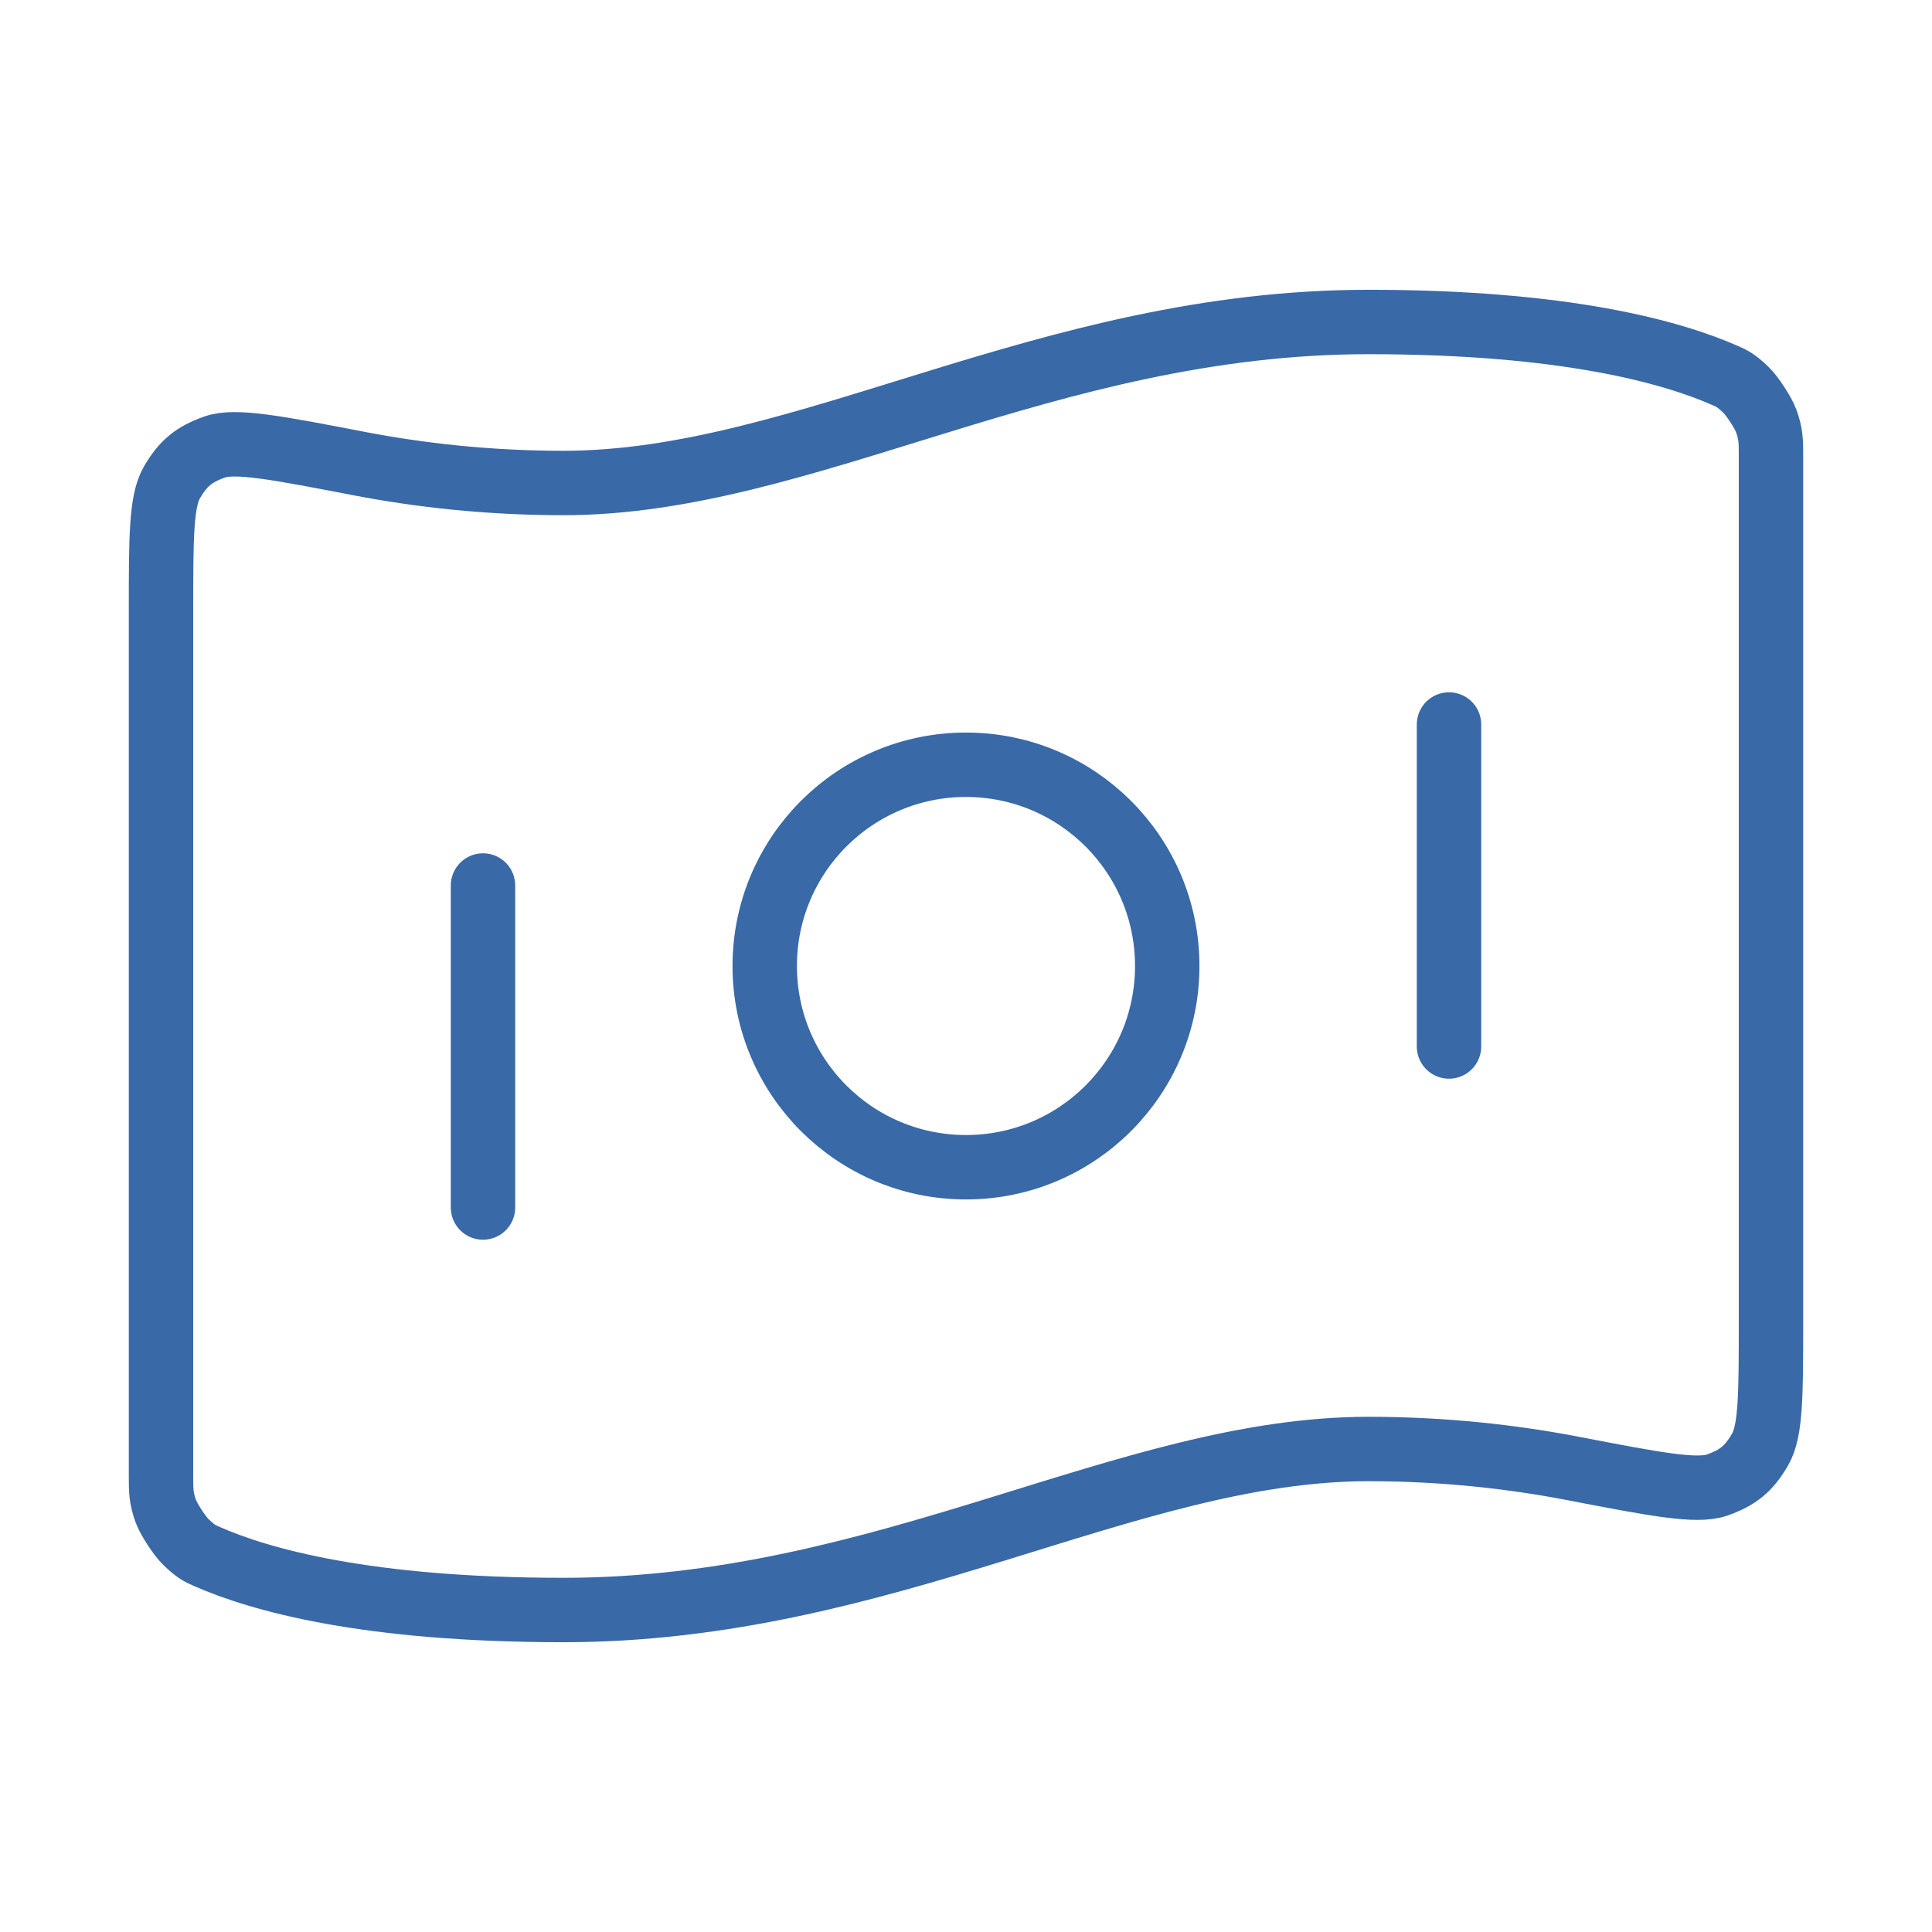 <svg width="50" height="50" viewBox="0 0 50 50" fill="none" xmlns="http://www.w3.org/2000/svg">
<path d="M12.5 22.917V31.25M37.5 18.75V27.083M35.416 8.333C40.518 8.333 43.277 9.114 44.65 9.72C44.833 9.8 44.924 9.841 45.188 10.092C45.346 10.243 45.635 10.686 45.709 10.892C45.833 11.235 45.833 11.422 45.833 11.797V34.19C45.833 36.083 45.833 37.03 45.549 37.516C45.261 38.011 44.982 38.241 44.441 38.432C43.91 38.619 42.837 38.413 40.692 38C39.19 37.712 37.409 37.5 35.416 37.5C29.166 37.5 22.916 41.667 14.583 41.667C9.482 41.667 6.722 40.886 5.35 40.28C5.167 40.2 5.075 40.159 4.811 39.907C4.653 39.757 4.365 39.314 4.29 39.108C4.167 38.765 4.167 38.578 4.167 38.203L4.167 15.81C4.167 13.917 4.167 12.97 4.45 12.484C4.739 11.989 5.018 11.759 5.558 11.568C6.09 11.381 7.162 11.587 9.308 12C10.809 12.288 12.59 12.5 14.583 12.5C20.833 12.5 27.083 8.333 35.416 8.333ZM30.208 25C30.208 27.877 27.876 30.208 25 30.208C22.123 30.208 19.791 27.877 19.791 25C19.791 22.123 22.123 19.792 25 19.792C27.876 19.792 30.208 22.123 30.208 25Z" stroke="#3969A7" stroke-width="1.667" stroke-linecap="round" stroke-linejoin="round"/>
</svg>
